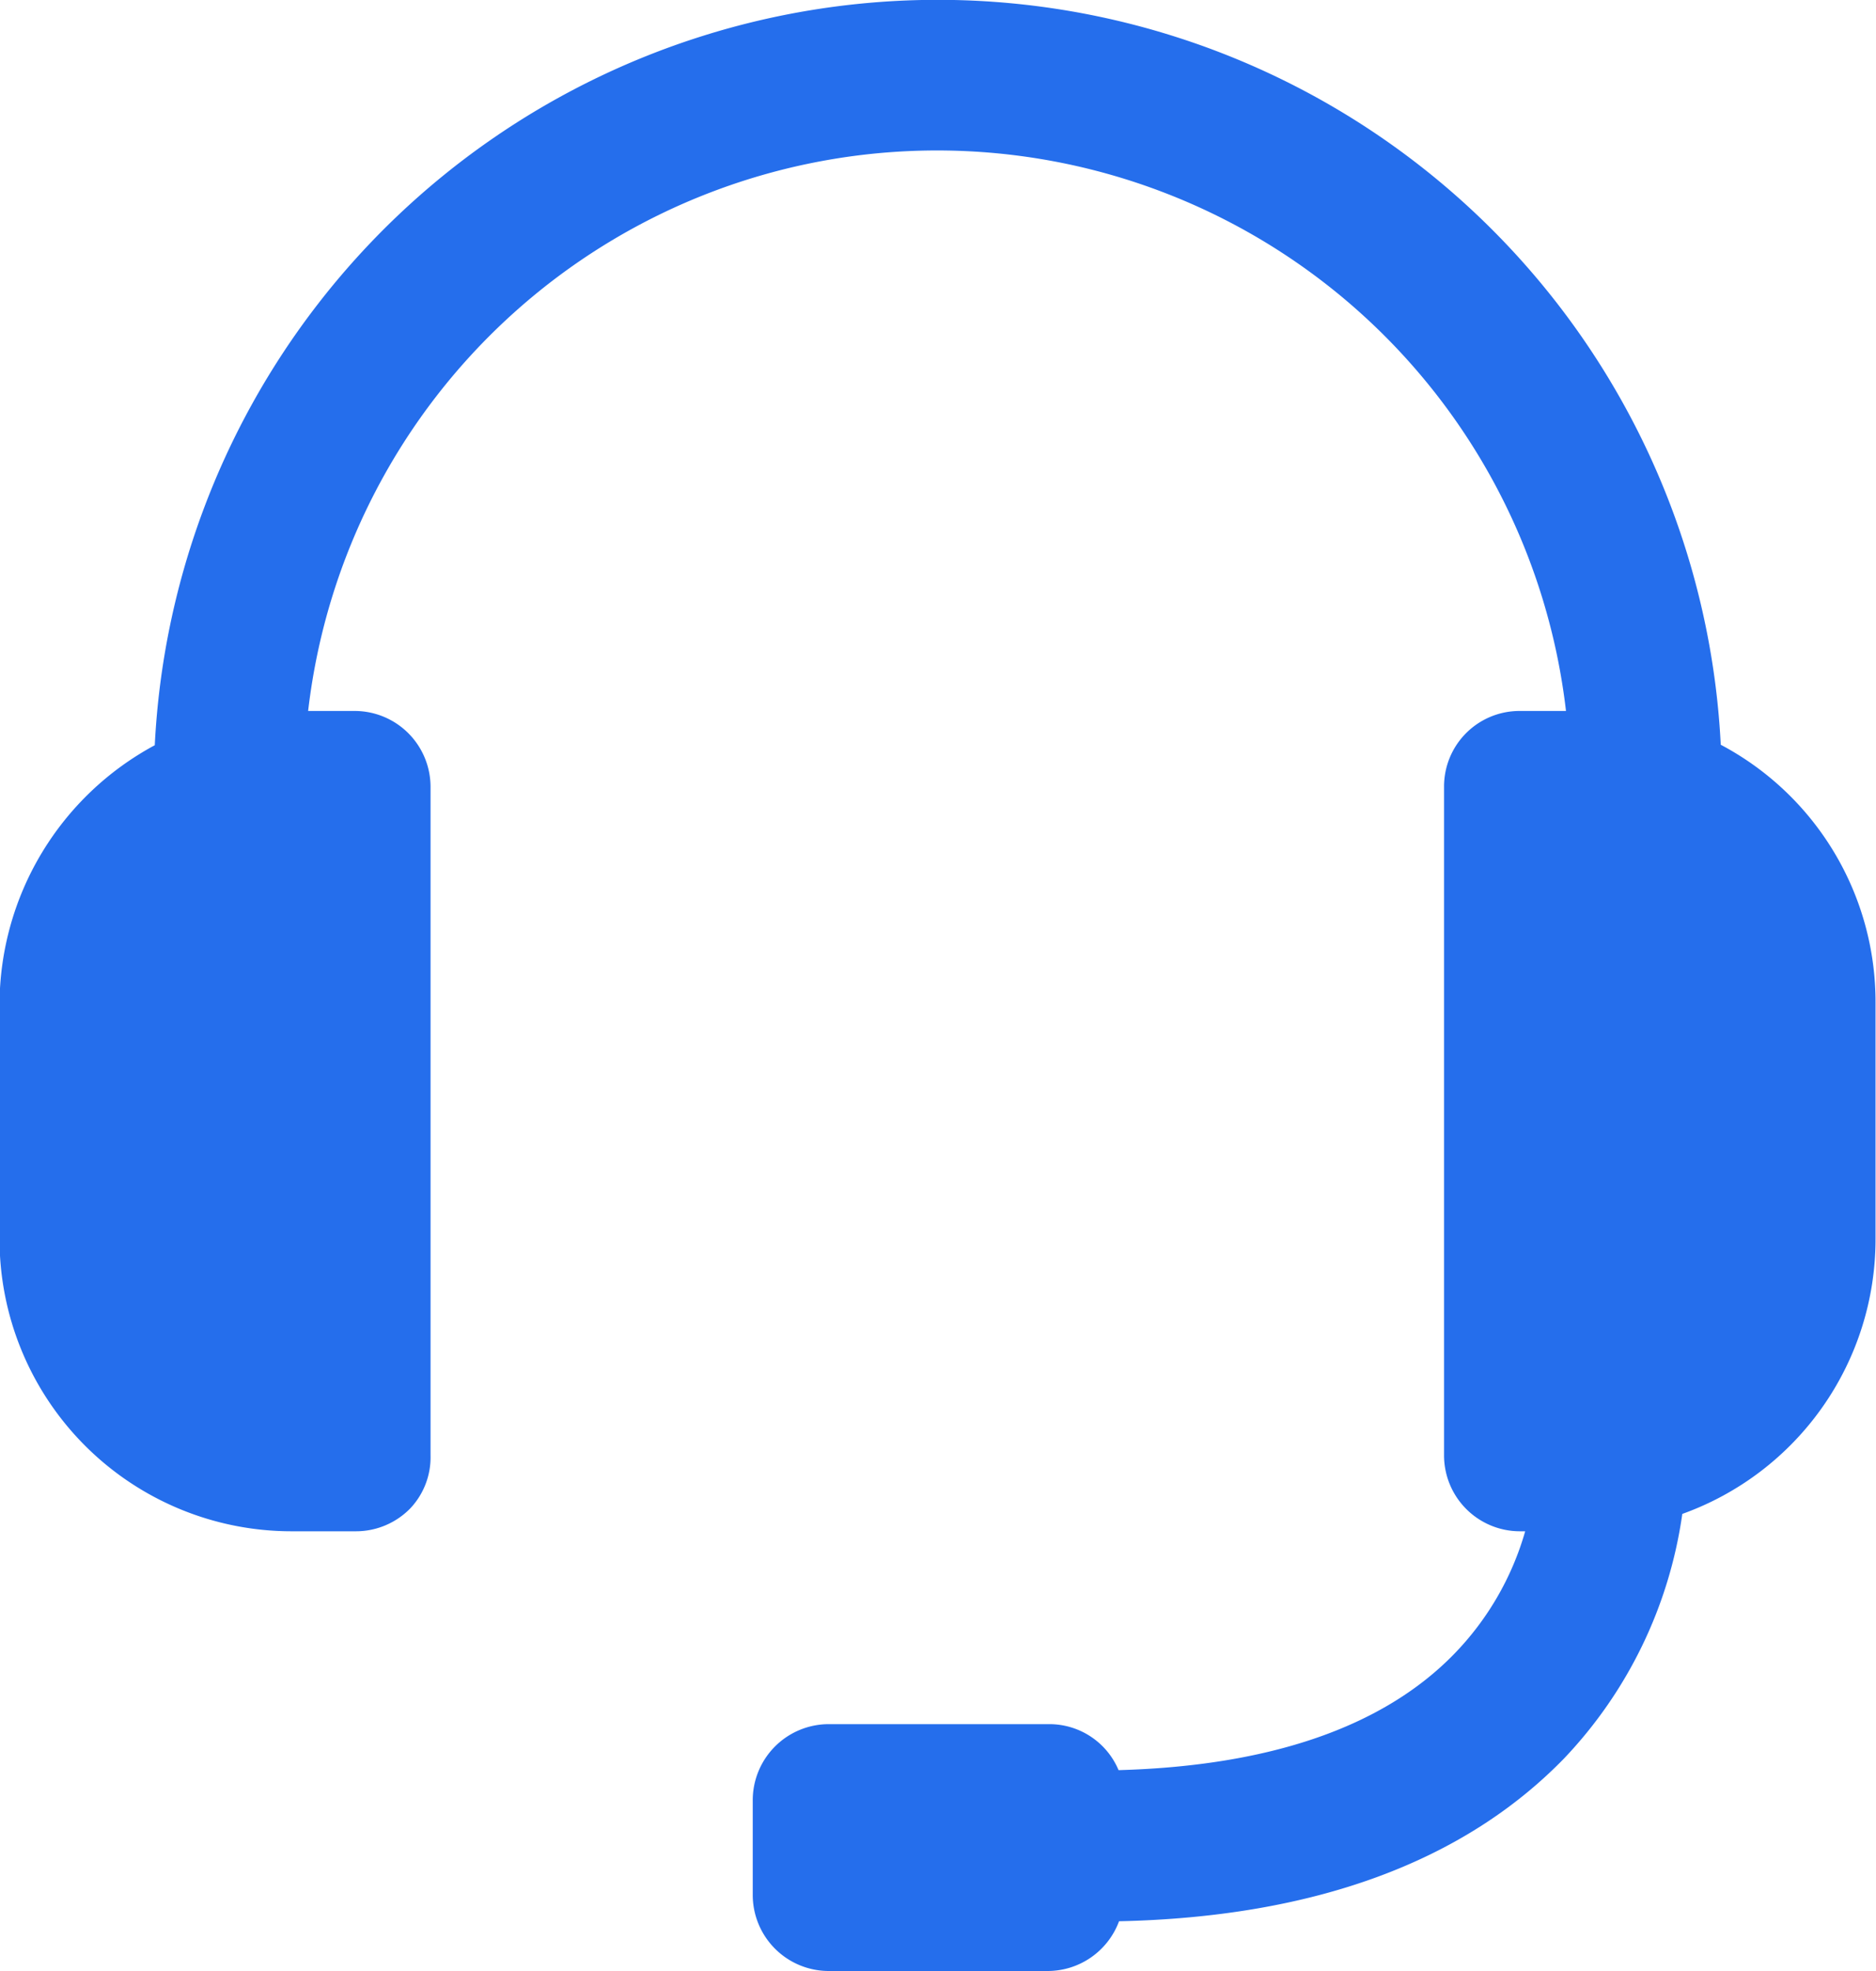 <svg xmlns="http://www.w3.org/2000/svg" width="40" height="42" viewBox="0 0 40 42">
  <defs>
    <style>
      .cls-1 {
        fill: #256eec;
        fill-rule: evenodd;
      }
    </style>
  </defs>
  <path id="形状_24" data-name="形状 24" class="cls-1" d="M1310.69,2092.87a16.716,16.716,0,0,0-33.39.01,6.287,6.287,0,0,0-3.31,5.5v5.03a6.227,6.227,0,0,0,6.22,6.22h1.38a1.618,1.618,0,0,0,1.16-.49,1.585,1.585,0,0,0,.43-1.13v-14.25a1.618,1.618,0,0,0-1.62-1.61h-0.99a13.5,13.5,0,0,1,26.82,0h-0.99a1.609,1.609,0,0,0-1.61,1.61v14.25a1.618,1.618,0,0,0,1.61,1.62h0.12a6.19,6.19,0,0,1-1.53,2.63c-1.51,1.54-3.91,2.37-7.14,2.46a1.6,1.6,0,0,0-1.49-.98h-4.67a1.622,1.622,0,0,0-1.64,1.64v1.98a1.622,1.622,0,0,0,1.64,1.64h4.65a1.624,1.624,0,0,0,1.52-1.06c4.15-.09,7.34-1.26,9.49-3.47a9.483,9.483,0,0,0,2.52-5.21,6.218,6.218,0,0,0,4.12-5.86v-5.03A6.2,6.2,0,0,0,1310.69,2092.87Z" transform="translate(-1274 -2077)"/>
</svg>
